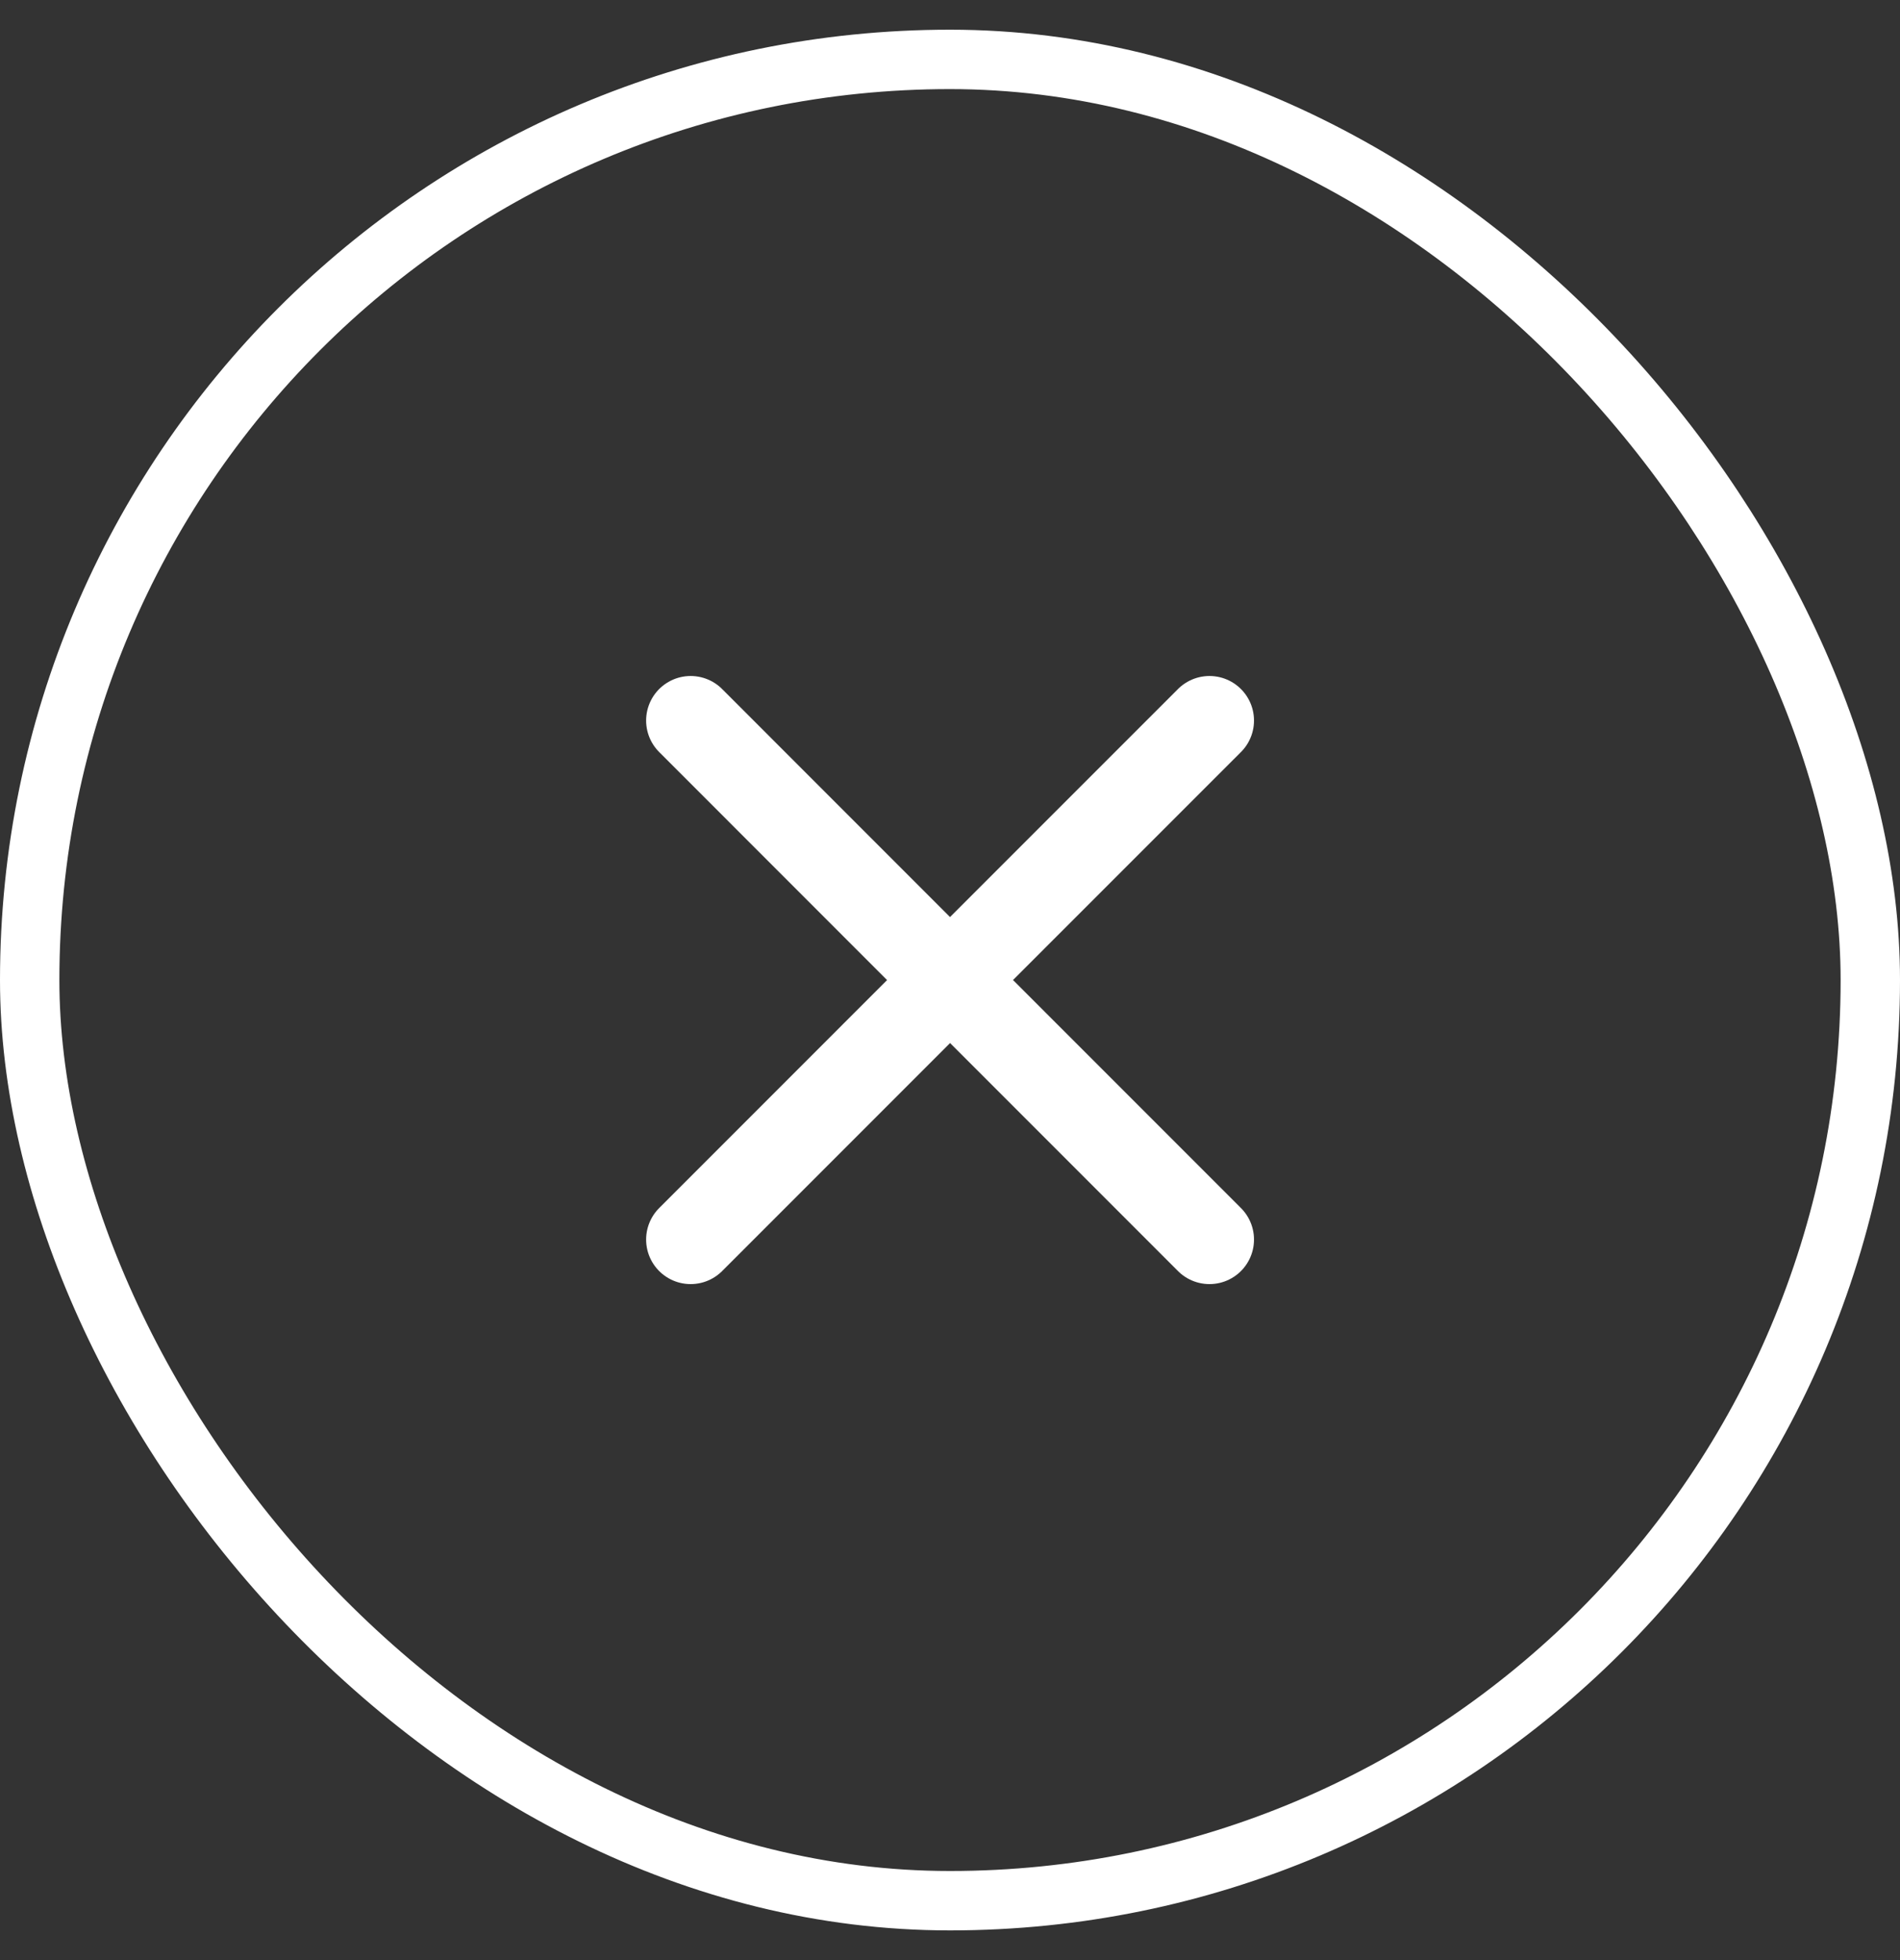 <svg width="32" height="33" viewBox="0 0 32 33" fill="none" xmlns="http://www.w3.org/2000/svg">
<rect x="0" y="0" width="32" height="33" fill="#333333" stroke="none"/>
<rect x="0.5" y="1" width="31" height="31" rx="15.5" stroke="white"/>
<path d="M11.632 20.869L16.001 16.5L20.37 20.869M20.37 12.131L16 16.5L11.632 12.131" stroke="white" stroke-width="1.5" stroke-linecap="round" stroke-linejoin="round"/>
</svg>
